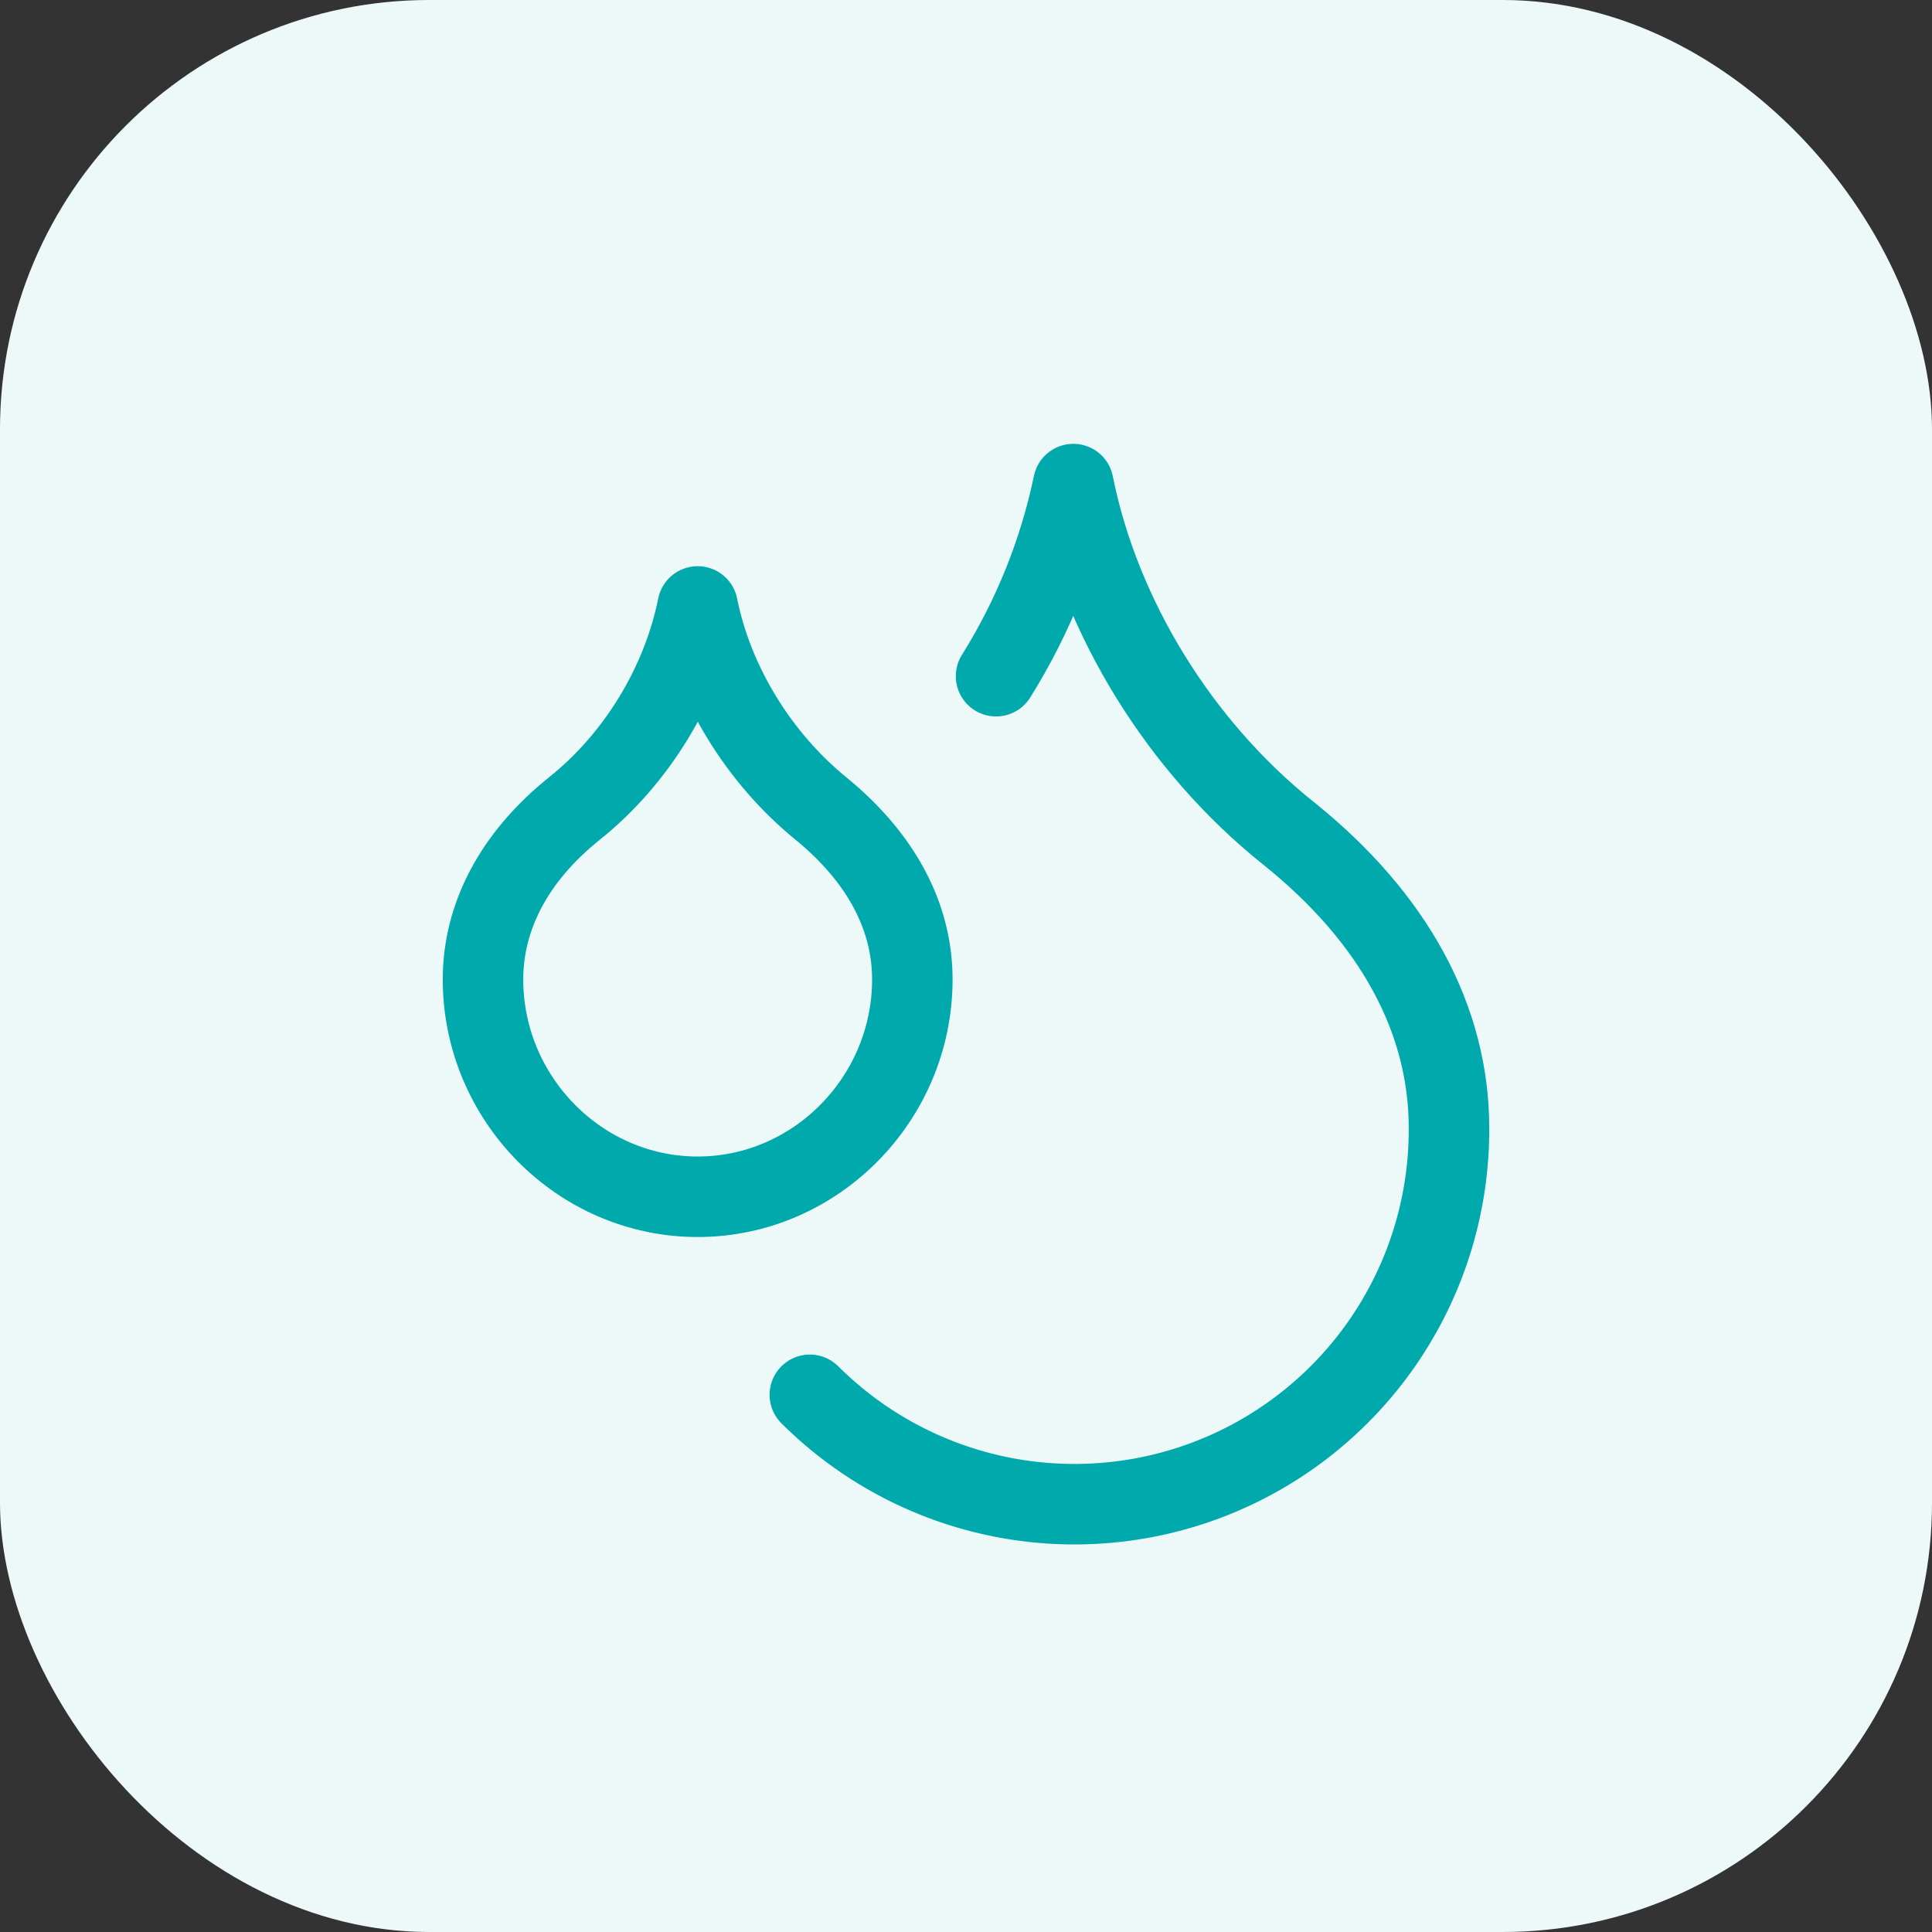 <svg width="36" height="36" viewBox="0 0 36 36" fill="none" xmlns="http://www.w3.org/2000/svg">
<rect x="0" y="0" width="36" height="36" fill="#333333" stroke="none"/>
<rect width="36" height="36" rx="8" fill="#EDF9F9"/>
<path d="M13 22.3C15.2 22.3 17 20.47 17 18.25C17 17.09 16.43 15.99 15.29 15.06C14.15 14.13 13.29 12.75 13 11.3C12.71 12.75 11.86 14.14 10.71 15.06C9.56 15.98 9 17.1 9 18.25C9 20.47 10.8 22.3 13 22.3Z" stroke="#00A9AB" stroke-width="1.5" stroke-linecap="round" stroke-linejoin="round"/>
<path d="M18.56 12.6C19.248 11.501 19.735 10.289 20 9.02C20.5 11.52 22 13.92 24 15.52C26 17.12 27 19.02 27 21.02C27.006 22.402 26.601 23.755 25.837 24.907C25.073 26.059 23.984 26.958 22.708 27.491C21.432 28.023 20.027 28.164 18.671 27.897C17.315 27.63 16.069 26.966 15.09 25.99" stroke="#00A9AB" stroke-width="1.5" stroke-linecap="round" stroke-linejoin="round"/>
</svg>
